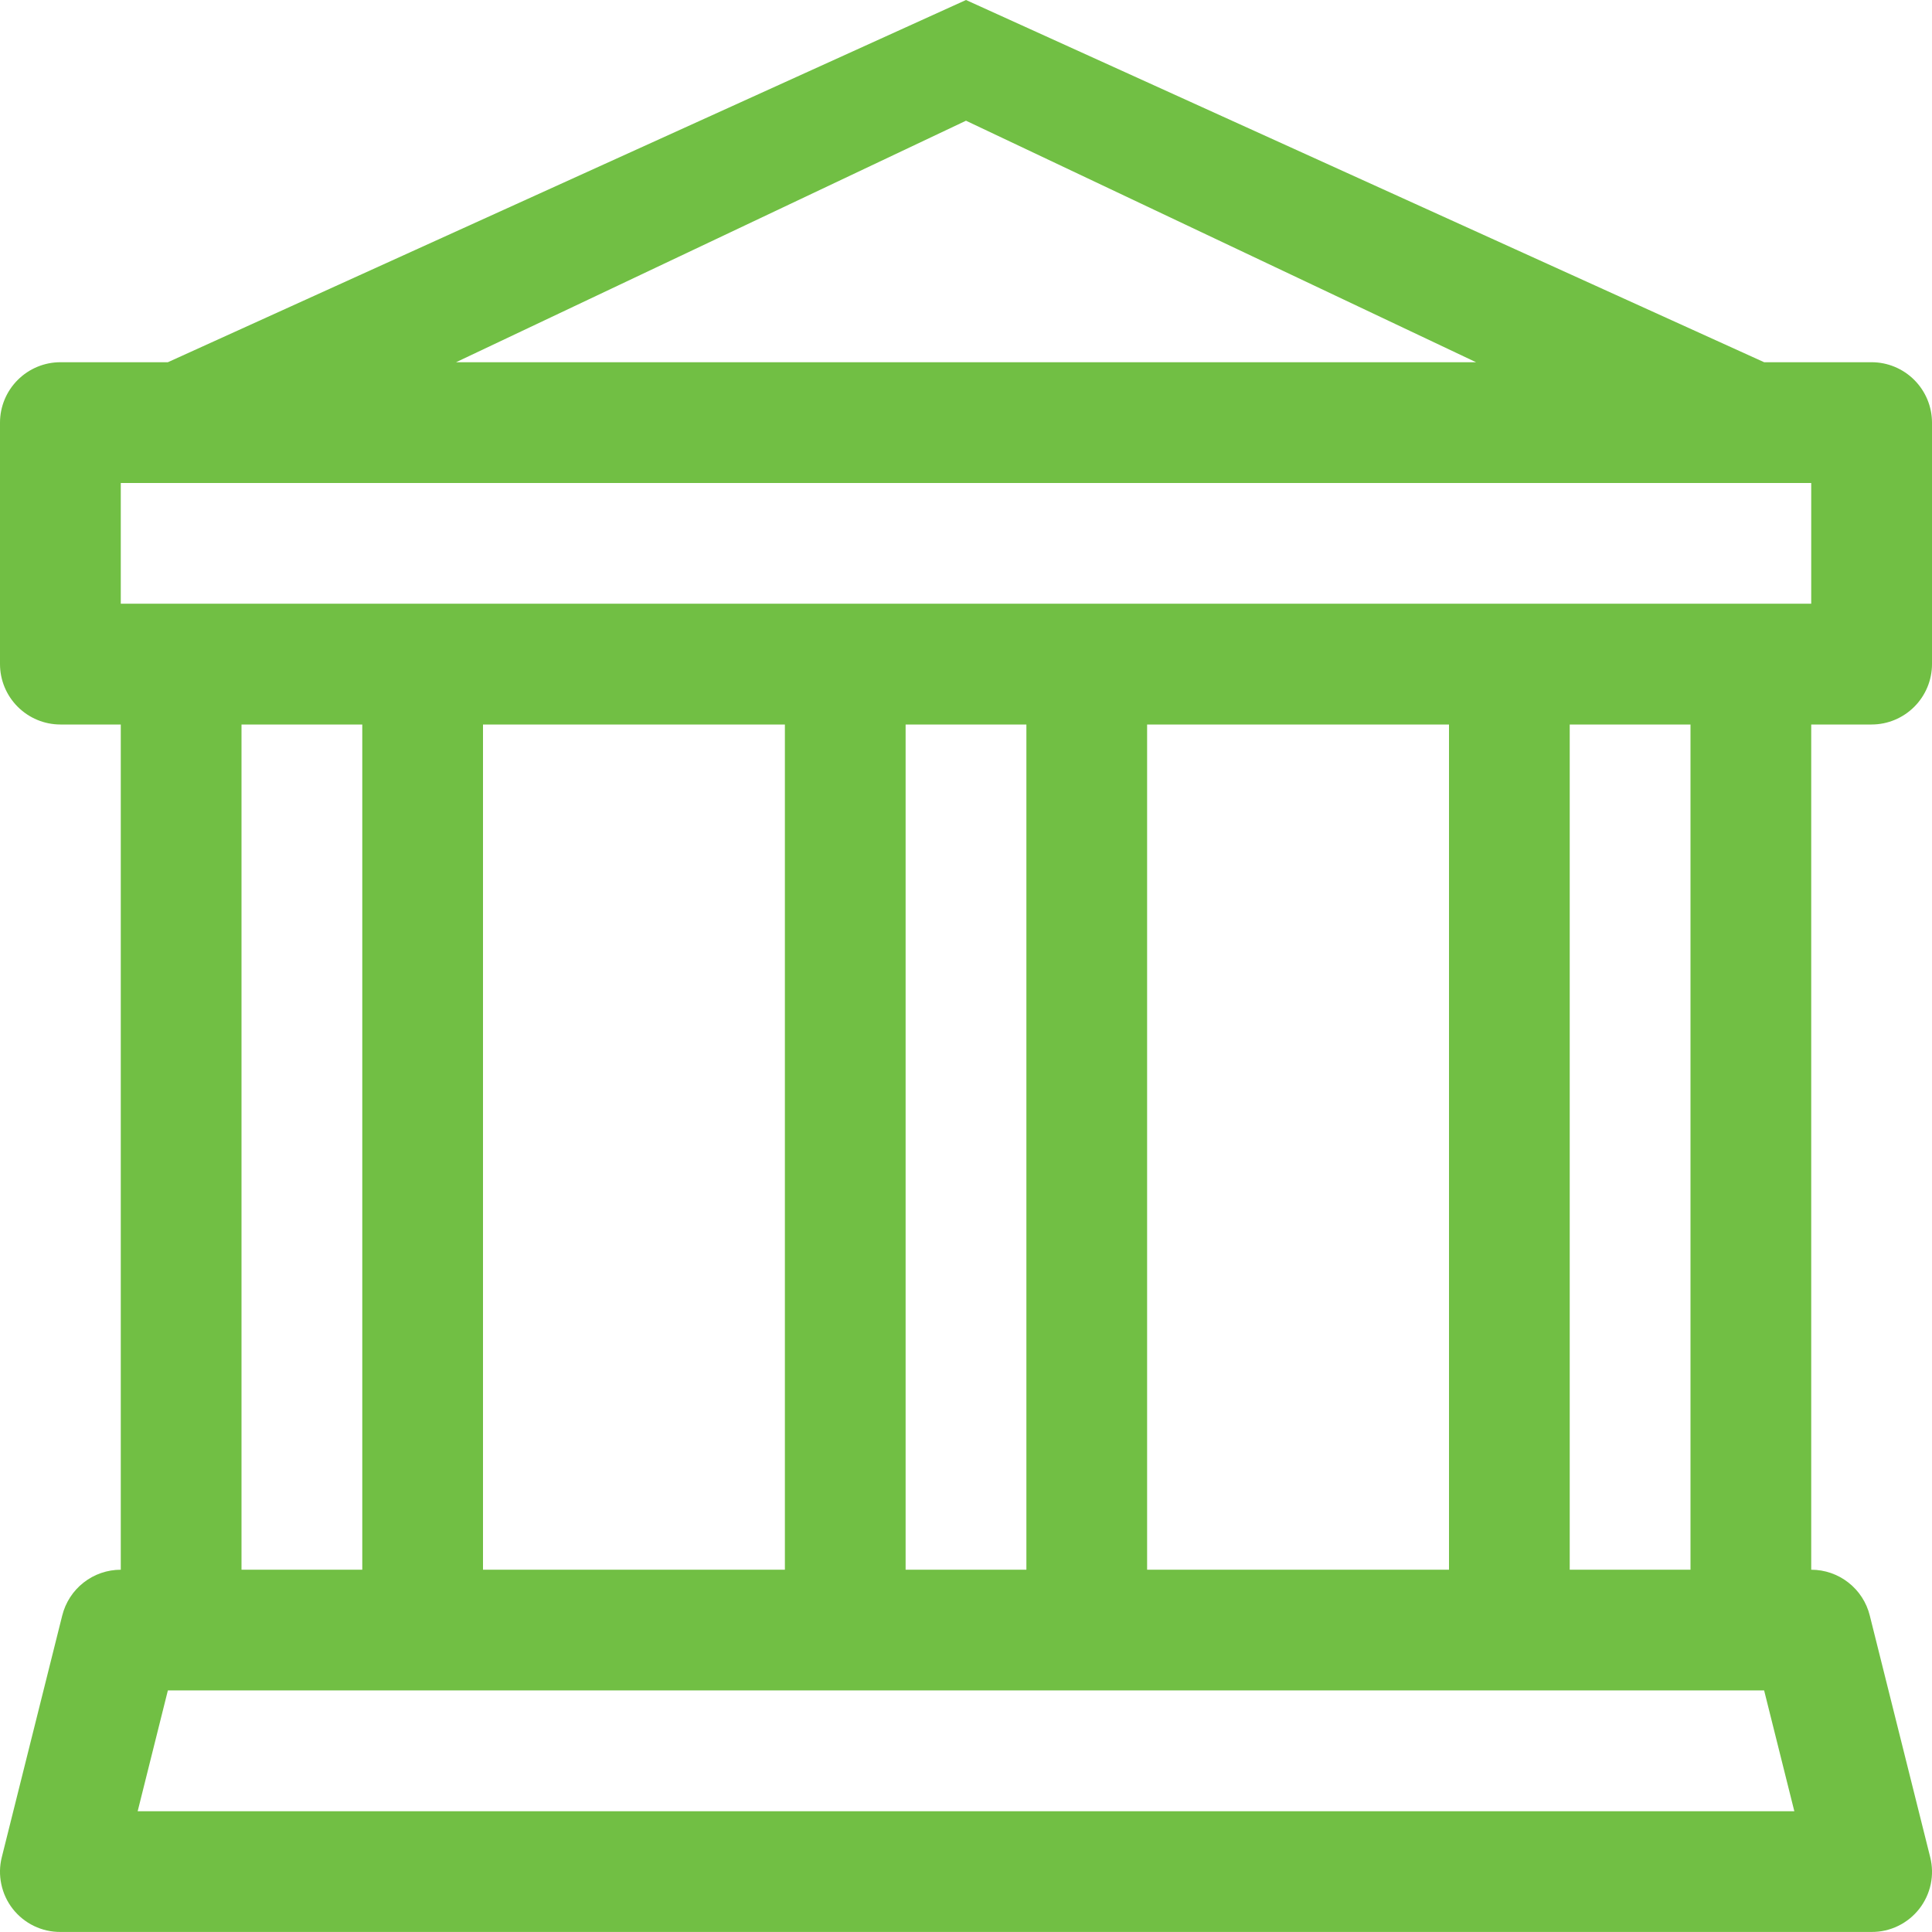 <svg xmlns="http://www.w3.org/2000/svg" width="35" height="35" viewBox="0 0 35 35" fill="none"><path d="M17.5 0L31.959 6.562H33.906C34.196 6.562 34.474 6.678 34.679 6.883C34.884 7.088 35 7.366 35 7.656V12.031C35 12.321 34.884 12.599 34.679 12.804C34.474 13.009 34.196 13.125 33.906 13.125H32.812V28.437C33.056 28.437 33.294 28.519 33.486 28.67C33.678 28.82 33.815 29.031 33.873 29.268L34.967 33.643C35.008 33.804 35.011 33.972 34.977 34.135C34.942 34.298 34.871 34.45 34.769 34.581C34.666 34.712 34.535 34.818 34.386 34.89C34.236 34.963 34.072 35 33.906 34.999H1.094C0.928 35 0.764 34.963 0.614 34.89C0.465 34.818 0.334 34.712 0.231 34.581C0.129 34.45 0.058 34.298 0.024 34.135C-0.011 33.972 -0.008 33.804 0.033 33.643L1.127 29.268C1.186 29.031 1.322 28.82 1.514 28.67C1.706 28.519 1.944 28.437 2.188 28.437V13.125H1.094C0.804 13.125 0.526 13.009 0.321 12.804C0.116 12.599 0 12.321 0 12.031V7.656C0 7.366 0.116 7.088 0.321 6.883C0.526 6.678 0.804 6.562 1.094 6.562H3.041L17.5 0ZM8.262 6.562H26.74L17.5 2.187L8.262 6.562ZM4.375 13.125V28.437H6.563V13.125H4.375ZM8.75 13.125V28.437H14.219V13.125H8.75ZM16.406 13.125V28.437H18.594V13.125H16.406ZM20.781 13.125V28.437H26.25V13.125H20.781ZM28.437 13.125V28.437H30.625V13.125H28.437ZM32.812 10.937V8.75H2.188V10.937H32.812ZM31.959 30.624H3.041L2.494 32.812H32.506L31.959 30.624Z" fill="#71BF44"></path></svg>